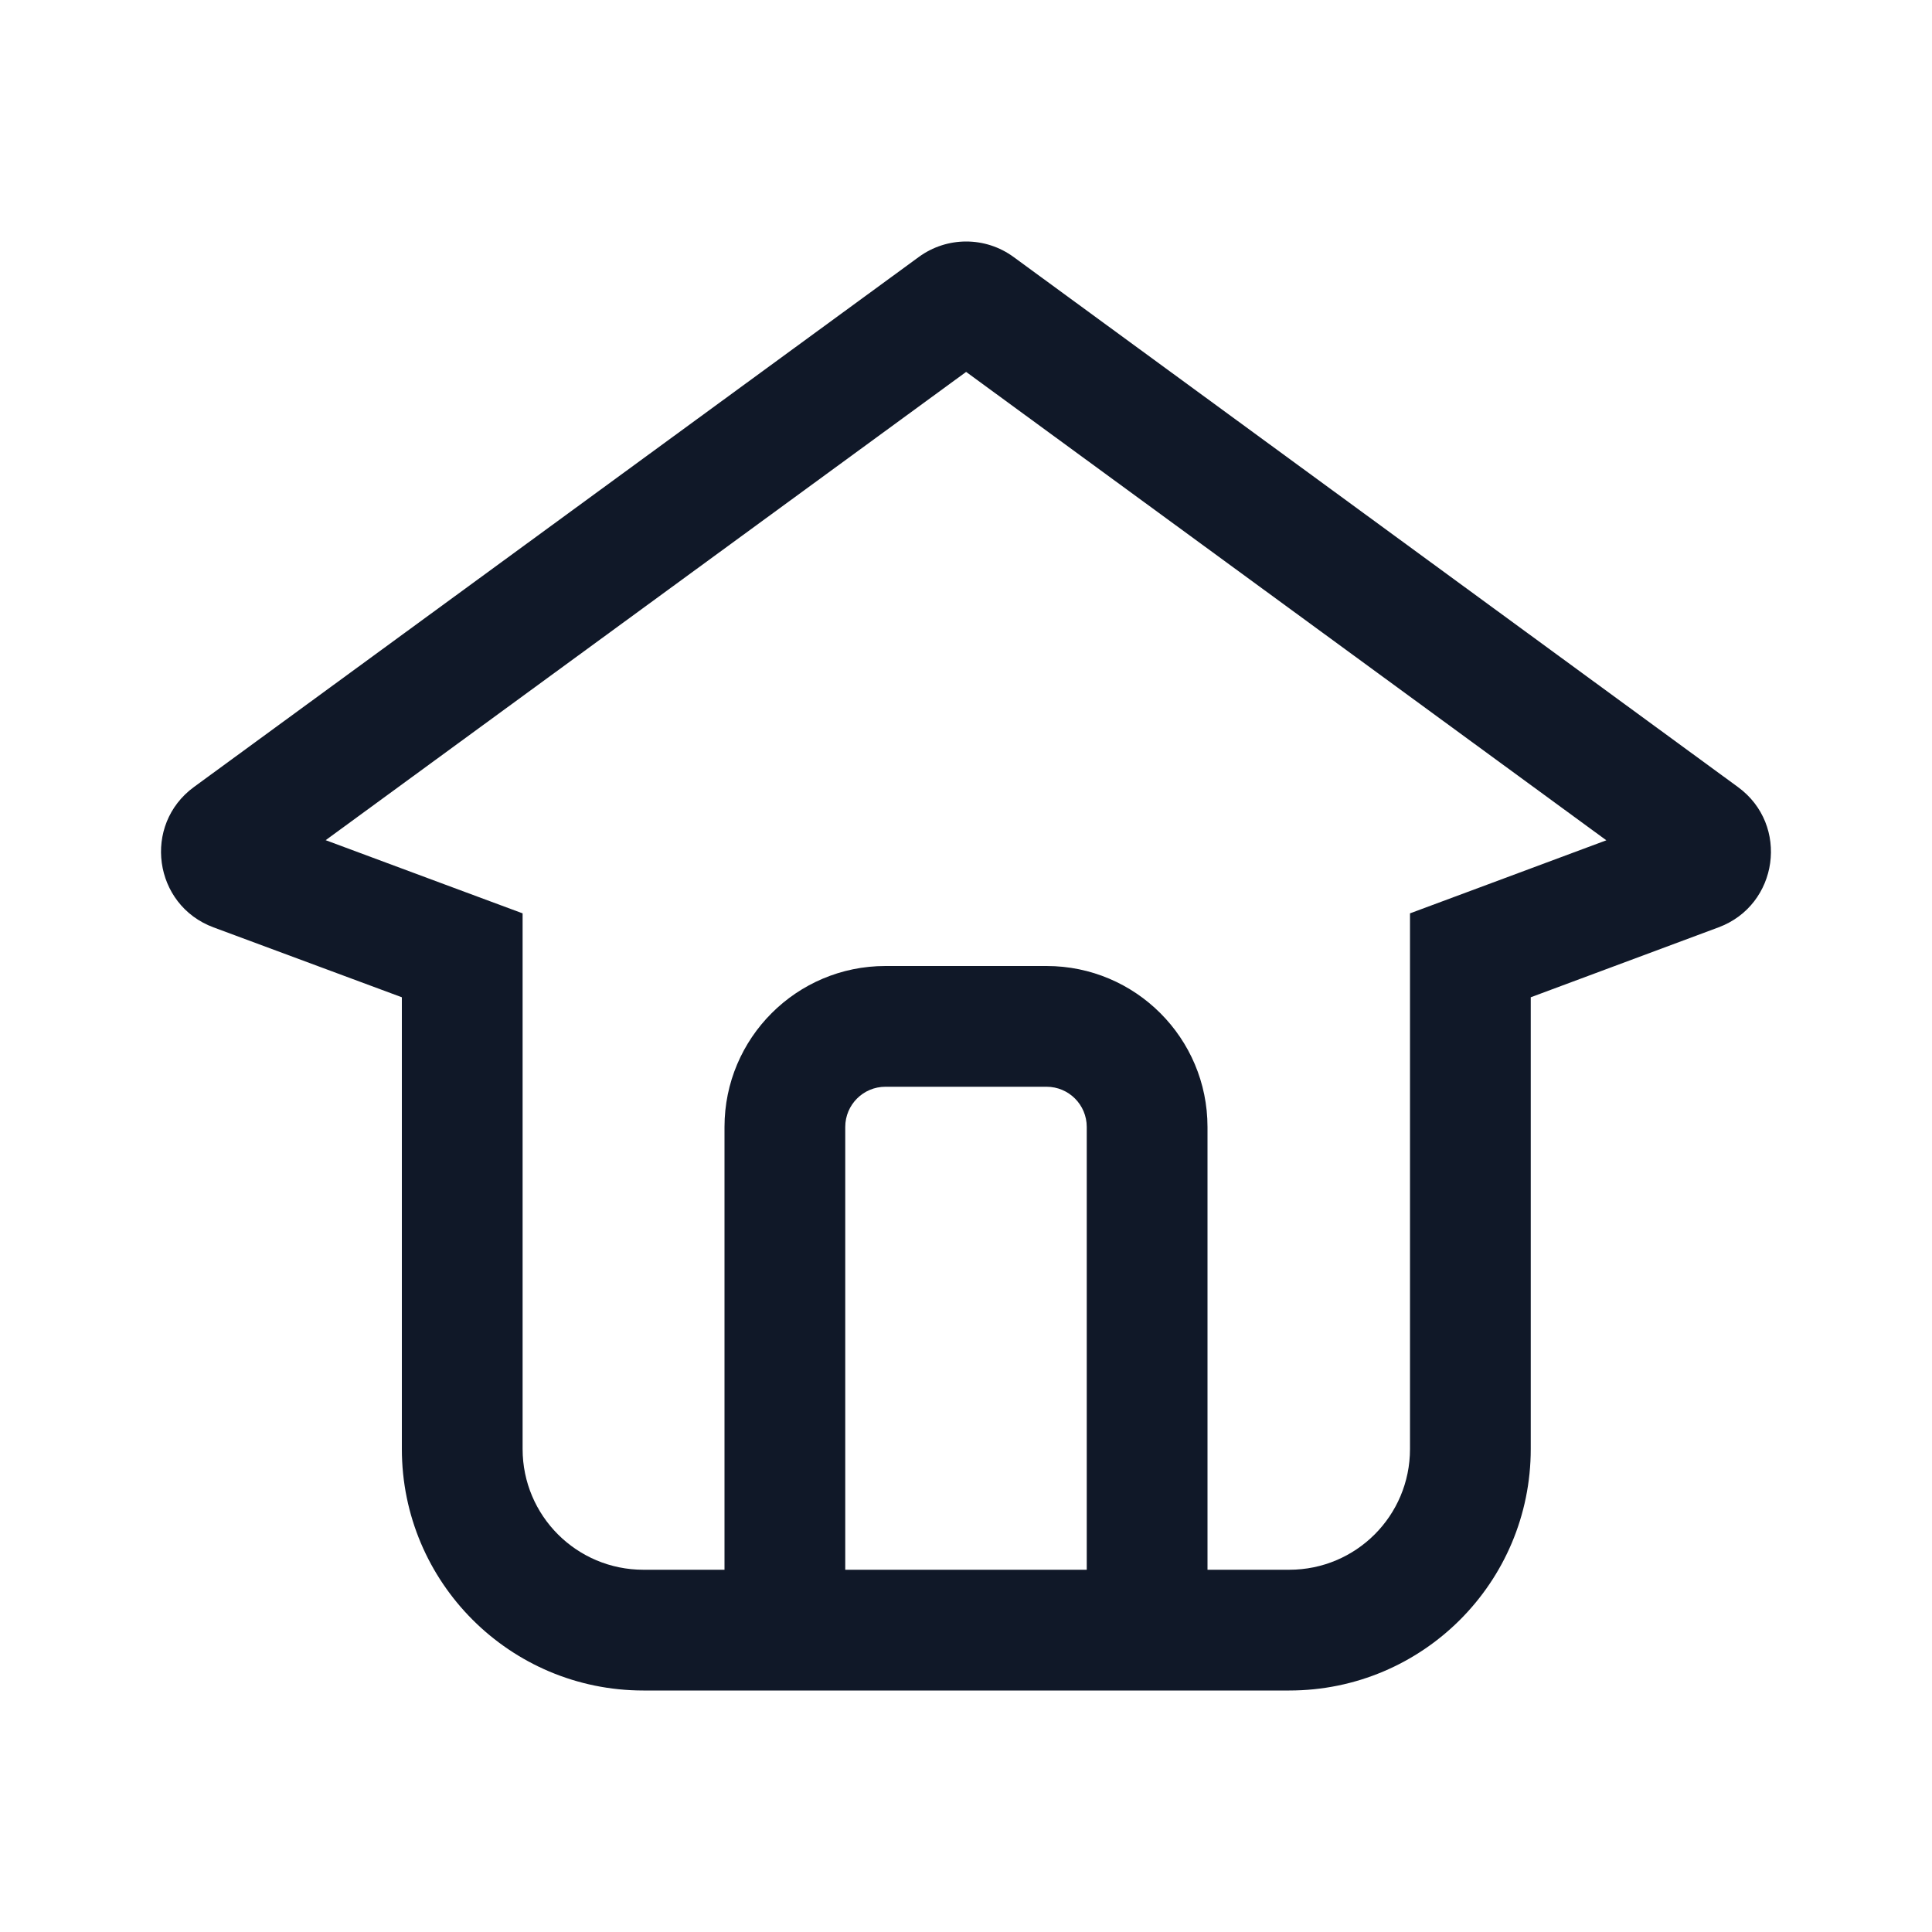 <svg width="16" height="16" viewBox="0 0 16 16" fill="none" xmlns="http://www.w3.org/2000/svg">
<path fill-rule="evenodd" clip-rule="evenodd" d="M12.328 7.322L11.677 7.564V8.259V12C11.677 12.553 11.23 13 10.677 13H10V13V9.333C10 8.597 9.403 8 8.667 8H7.333C6.597 8 6 8.597 6 9.333V13V13H5.328C4.776 13 4.328 12.553 4.328 12V8.259V7.564L3.676 7.322L2.697 6.958L8.001 3.08L13.303 6.959L12.328 7.322ZM14.232 7.68L12.677 8.259V12C12.677 13.105 11.782 14 10.677 14H5.328C4.224 14 3.328 13.105 3.328 12V8.259L1.768 7.68C1.27 7.495 1.178 6.83 1.607 6.517L7.608 2.129C7.842 1.957 8.161 1.957 8.395 2.129L14.393 6.518C14.822 6.831 14.729 7.495 14.232 7.68ZM7.333 9H8.667C8.851 9 9 9.149 9 9.333V13H7V9.333C7 9.149 7.149 9 7.333 9Z" fill="#101828"/>
</svg>
